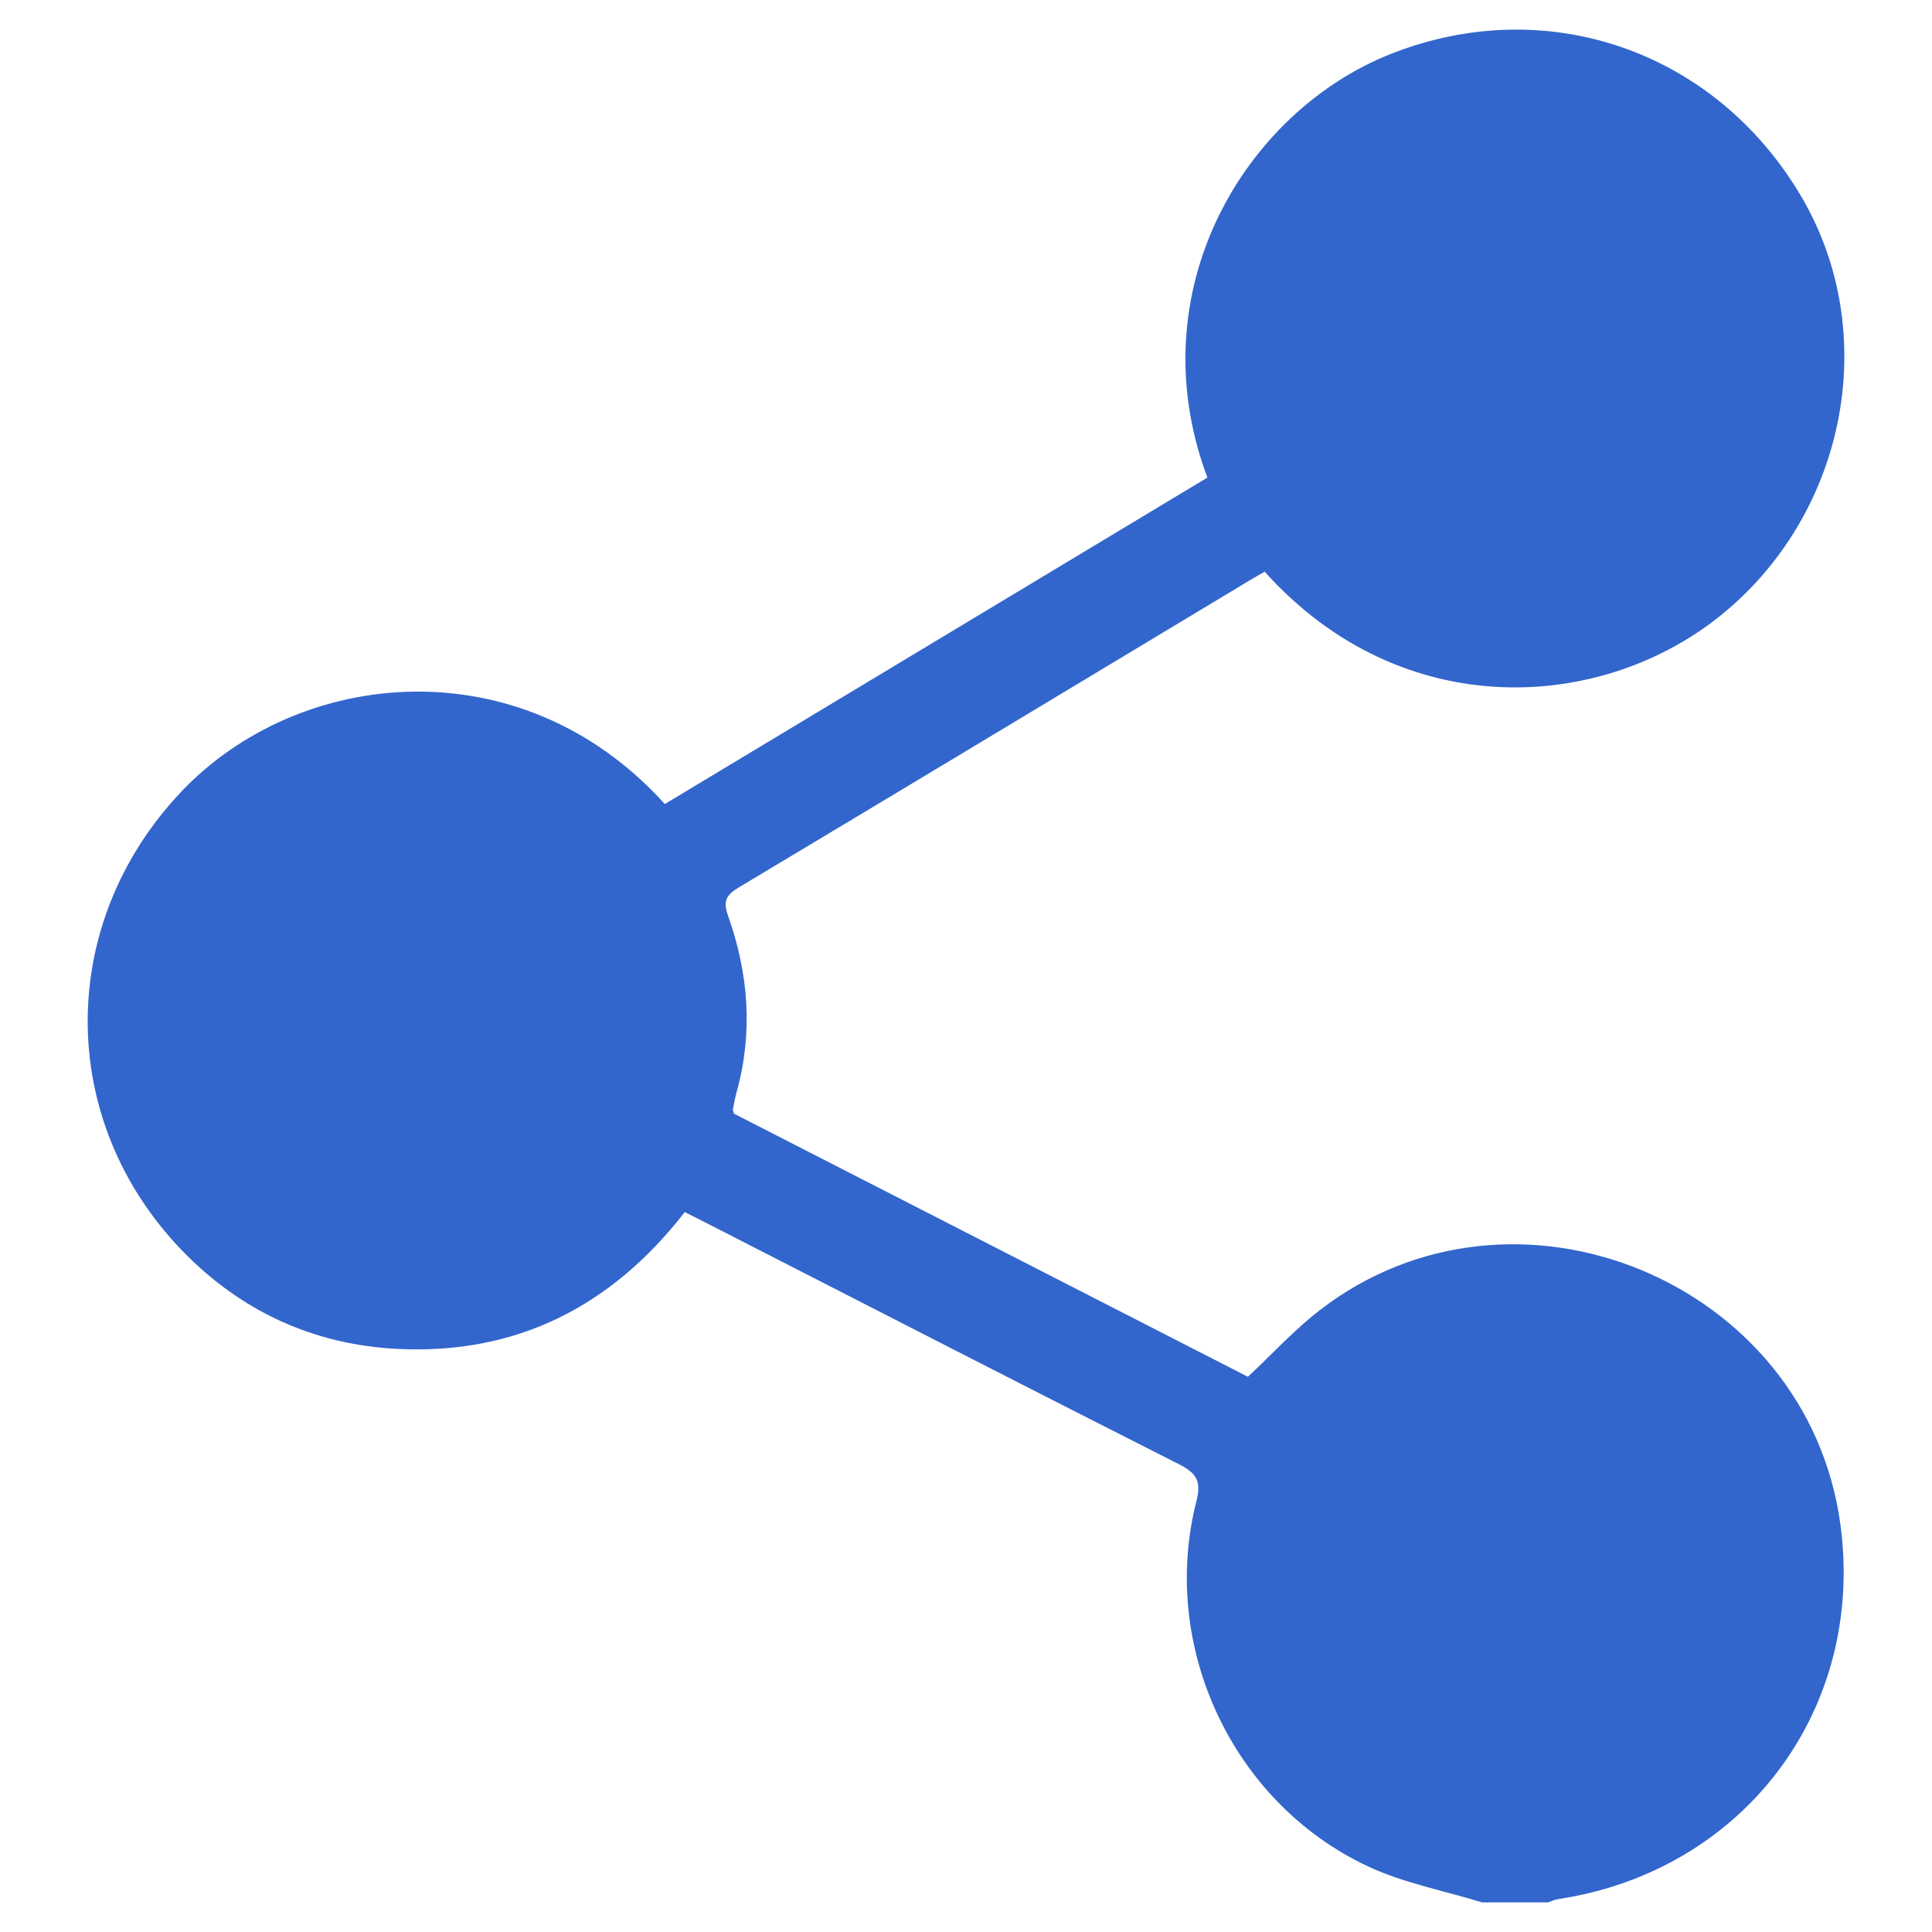 <?xml version="1.0" encoding="UTF-8"?>
<svg id="Capa_1" data-name="Capa 1" xmlns="http://www.w3.org/2000/svg" viewBox="0 0 1080 1080">
  <defs>
    <style>
      .cls-1 {
        fill: #36c;
        stroke-width: 0px;
      }
    </style>
  </defs>
  <path class="cls-1" d="m828.46,1063.44c-21.34-6.58-43.79-10.78-63.82-20.16-75.81-35.52-116.51-123.06-95.85-204.04,2.86-11.19.15-15.72-9.72-20.71-89-45.03-177.7-90.62-266.5-136.04-3-1.53-6.02-3.02-9.79-4.91-40.79,52.57-94,79.91-160.94,76.45-46.8-2.42-87.26-21.12-119.85-54.76-70.29-72.58-70.66-182.54-.92-256.43,65.87-69.8,190.28-82.29,270.57,6.62,101.08-60.82,202.25-121.69,303.3-182.49-39.18-104.34,20.83-204.54,102.59-236.84,87.28-34.47,181.66-1.67,229.59,80.06,44.14,75.27,25.59,174.9-43.16,232.14-67.14,55.9-179.97,63.09-257.01-22.75-2.7,1.56-5.58,3.17-8.41,4.87-95.13,57.24-190.2,114.57-285.47,171.56-7.17,4.29-8.98,7.74-6.07,15.93,11.42,32.19,14.05,65.05,4.82,98.37-.91,3.27-1.47,6.64-2.15,9.97-.06.3.16.65.6,2.25,95.47,48.88,191.74,98.17,287.31,147.1,13.6-12.72,25.83-26.11,39.95-37.05,108.53-84.12,272.69-16.64,291.24,119.41,14.12,103.55-53.86,193.88-157.73,209.63-1.97.3-3.84,1.21-5.76,1.83h-36.82Z"/>
</svg>